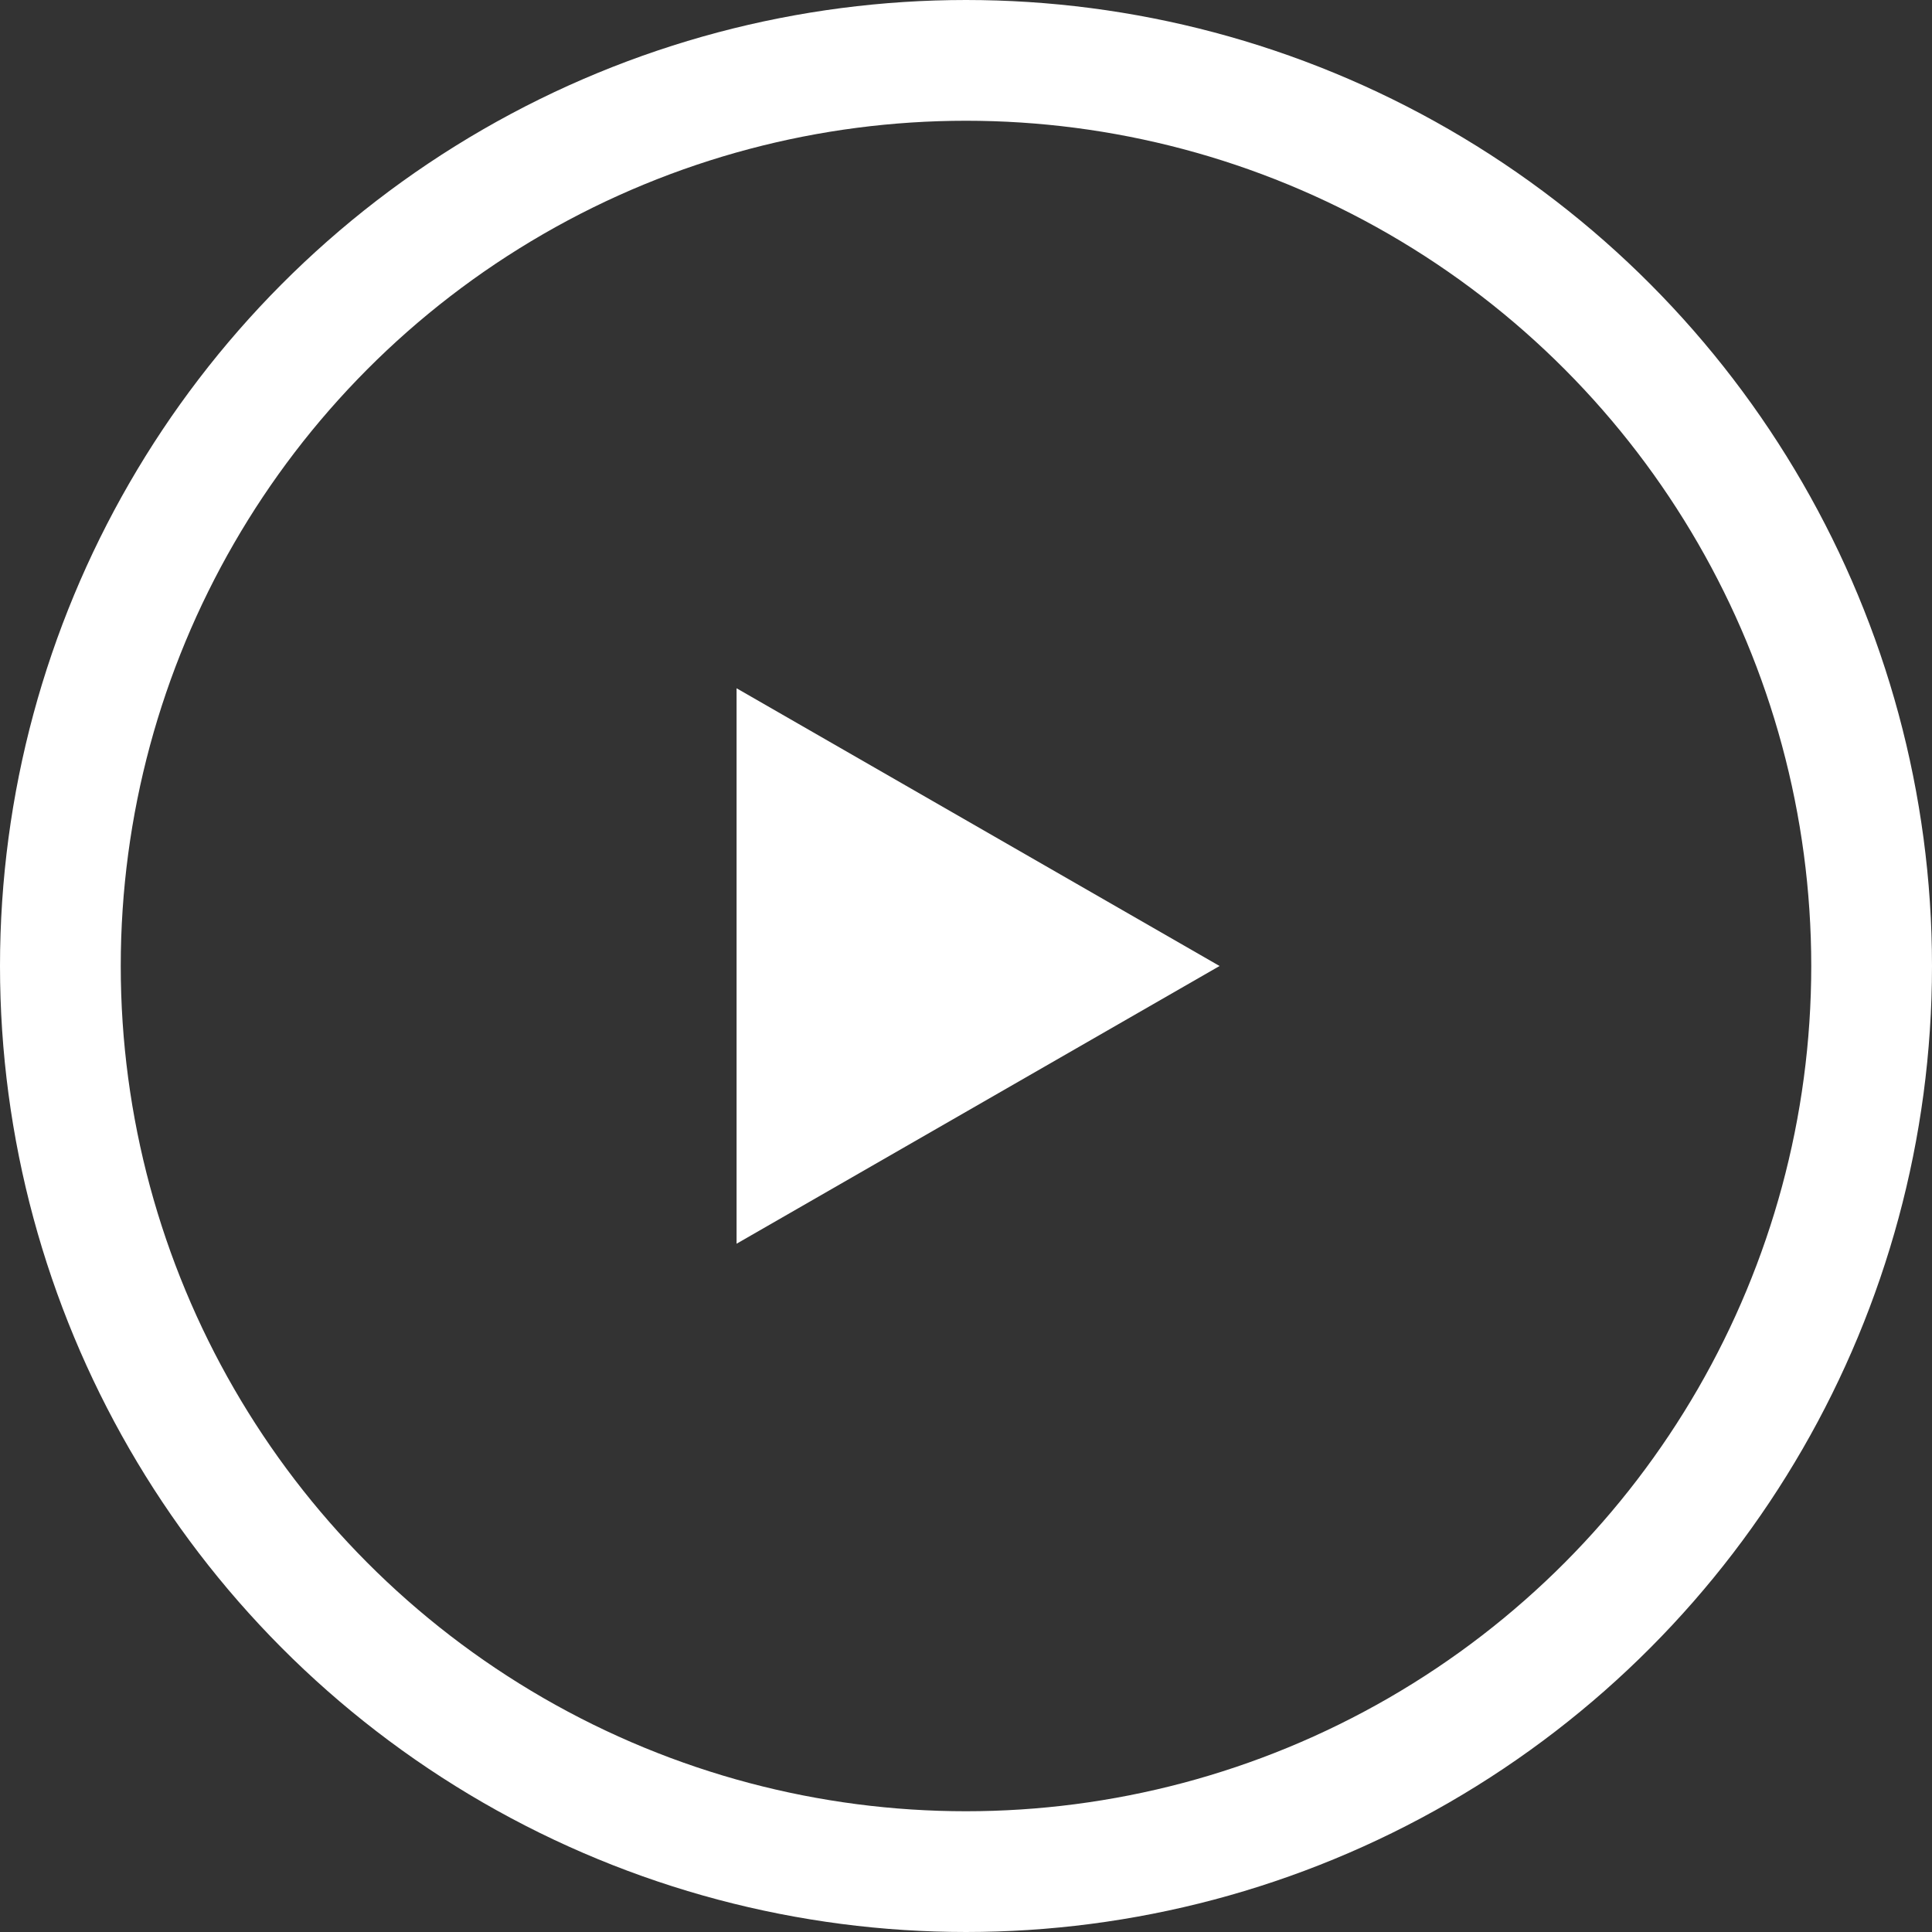<svg xmlns="http://www.w3.org/2000/svg" width="80" height="80" viewBox="0 0 80 80">
  <rect x="0" y="0" width="80" height="80" fill="#333333" stroke="none"/>
  <g id="Group_11183" data-name="Group 11183" transform="translate(-555 -323)">
    <g id="Ellipse_1" data-name="Ellipse 1" transform="translate(555 323)" fill="none" stroke="#fff" stroke-width="5">
      <circle cx="40" cy="40" r="40" stroke="none"/>
      <circle cx="40" cy="40" r="37.5" fill="none"/>
    </g>
    <path id="Polygon_1" data-name="Polygon 1" d="M11.5,0,23,20H0Z" transform="translate(605.5 351.5) rotate(90)" fill="#fff"/>
  </g>
</svg>
